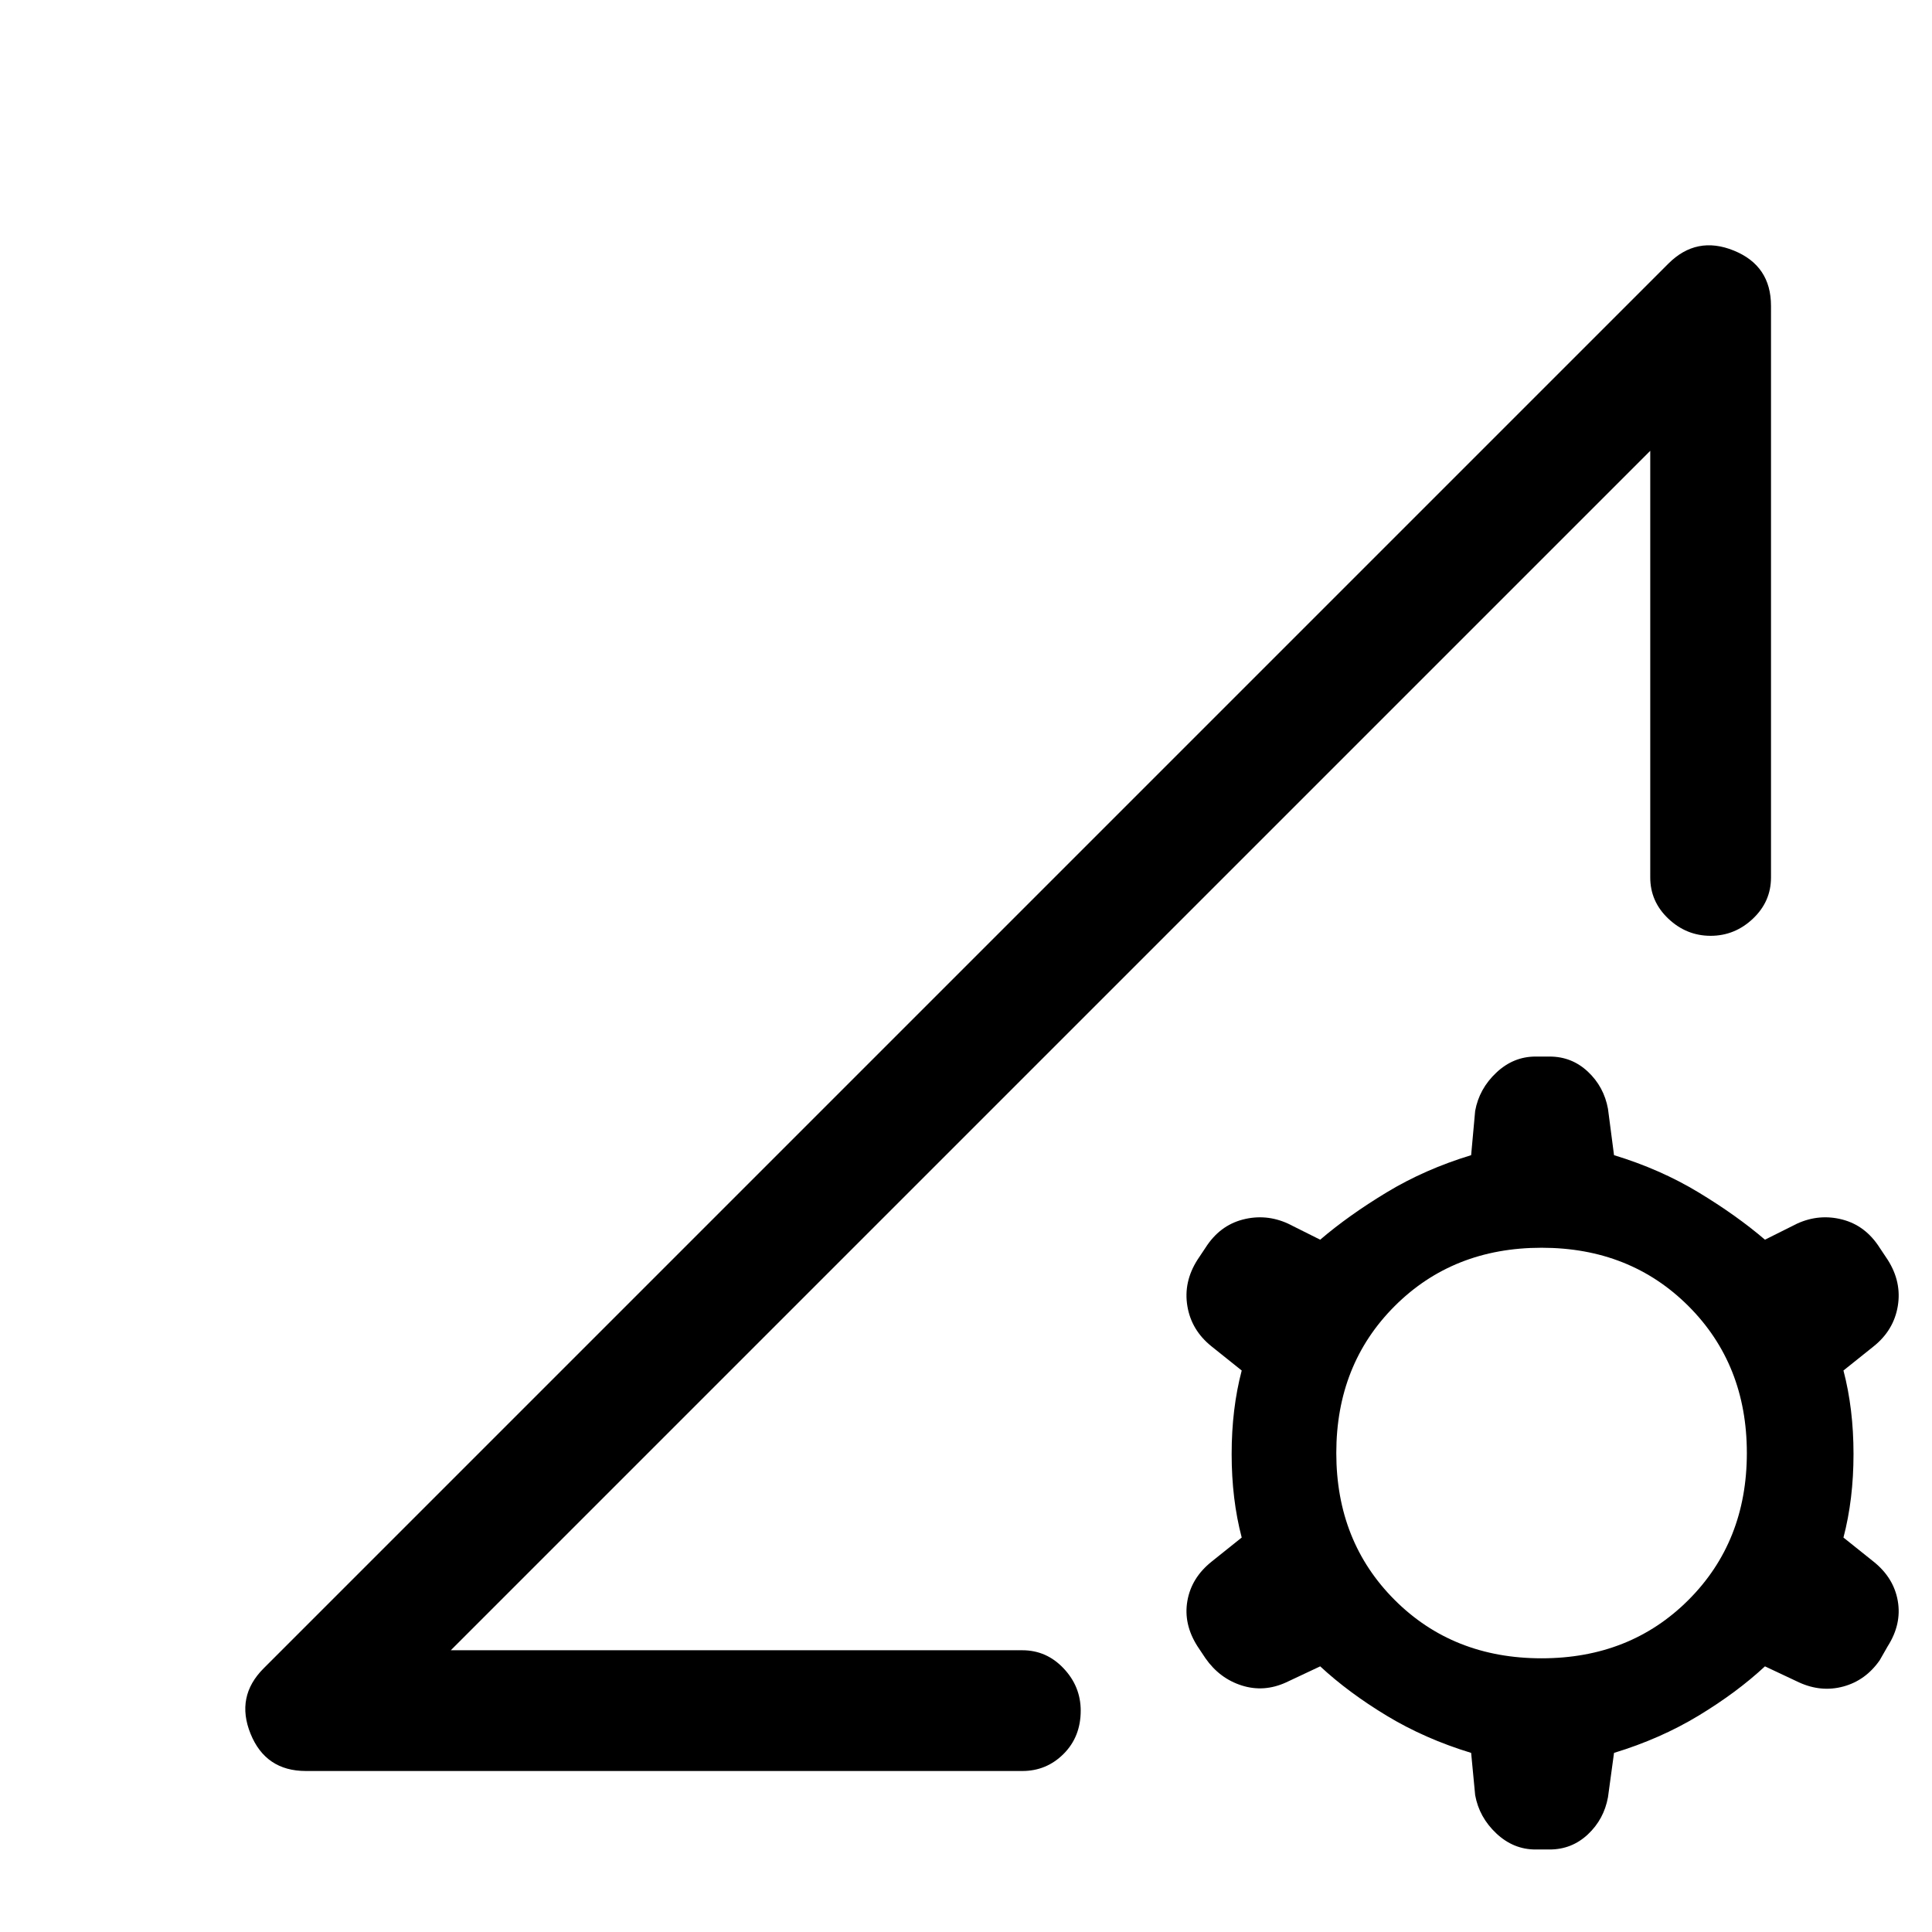 <svg xmlns="http://www.w3.org/2000/svg" width="48" height="48" viewBox="0 -960 960 960"><path d="M731-89q-23-7-42-18.5T656-132l-17 8q-11 5-22 1.5T599-136l-4-6q-7-11-5-22.5t12-19.5l15-12q-5-19-5-41.5t5-41.5l-15-12q-10-8-12-20t5-23l4-6q7-11 18.5-14t22.5 2l16 8q14-12 33-23.5t42-18.5l2-22q2-11 10.5-19t19.5-8h7q11 0 19 7.5t10 18.5l3 23q23 7 42 18.5t33 23.5l16-8q11-5 22.5-2t18.5 14l4 6q7 11 5 23t-12 20l-15 12q5 19 5 41.5t-5 41.5l15 12q10 8 12 19.5t-5 22.5l-4 7q-7 10-18 13t-22-2l-17-8q-14 13-33 24.5T802-89l-3 22q-2 11-10 18.5T770-41h-7q-11 0-19.5-8T733-68l-2-21Zm35-47q44 0 73-29t29-73q0-44-29-73t-73-29q-44 0-73 29t-29 73q0 44 29 73t73 29ZM152-80q-20 0-27.5-18.5T131-131l698-698q14-14 32.5-6.5T880-808v284q0 12-9 20.5t-21 8.5q-12 0-21-8.5t-9-20.5v-212L224-140h284q12 0 20.5 9t8.5 21q0 13-8.5 21.5T508-80H152Zm72-60 596-596-298 298-298 298Z"/></svg>